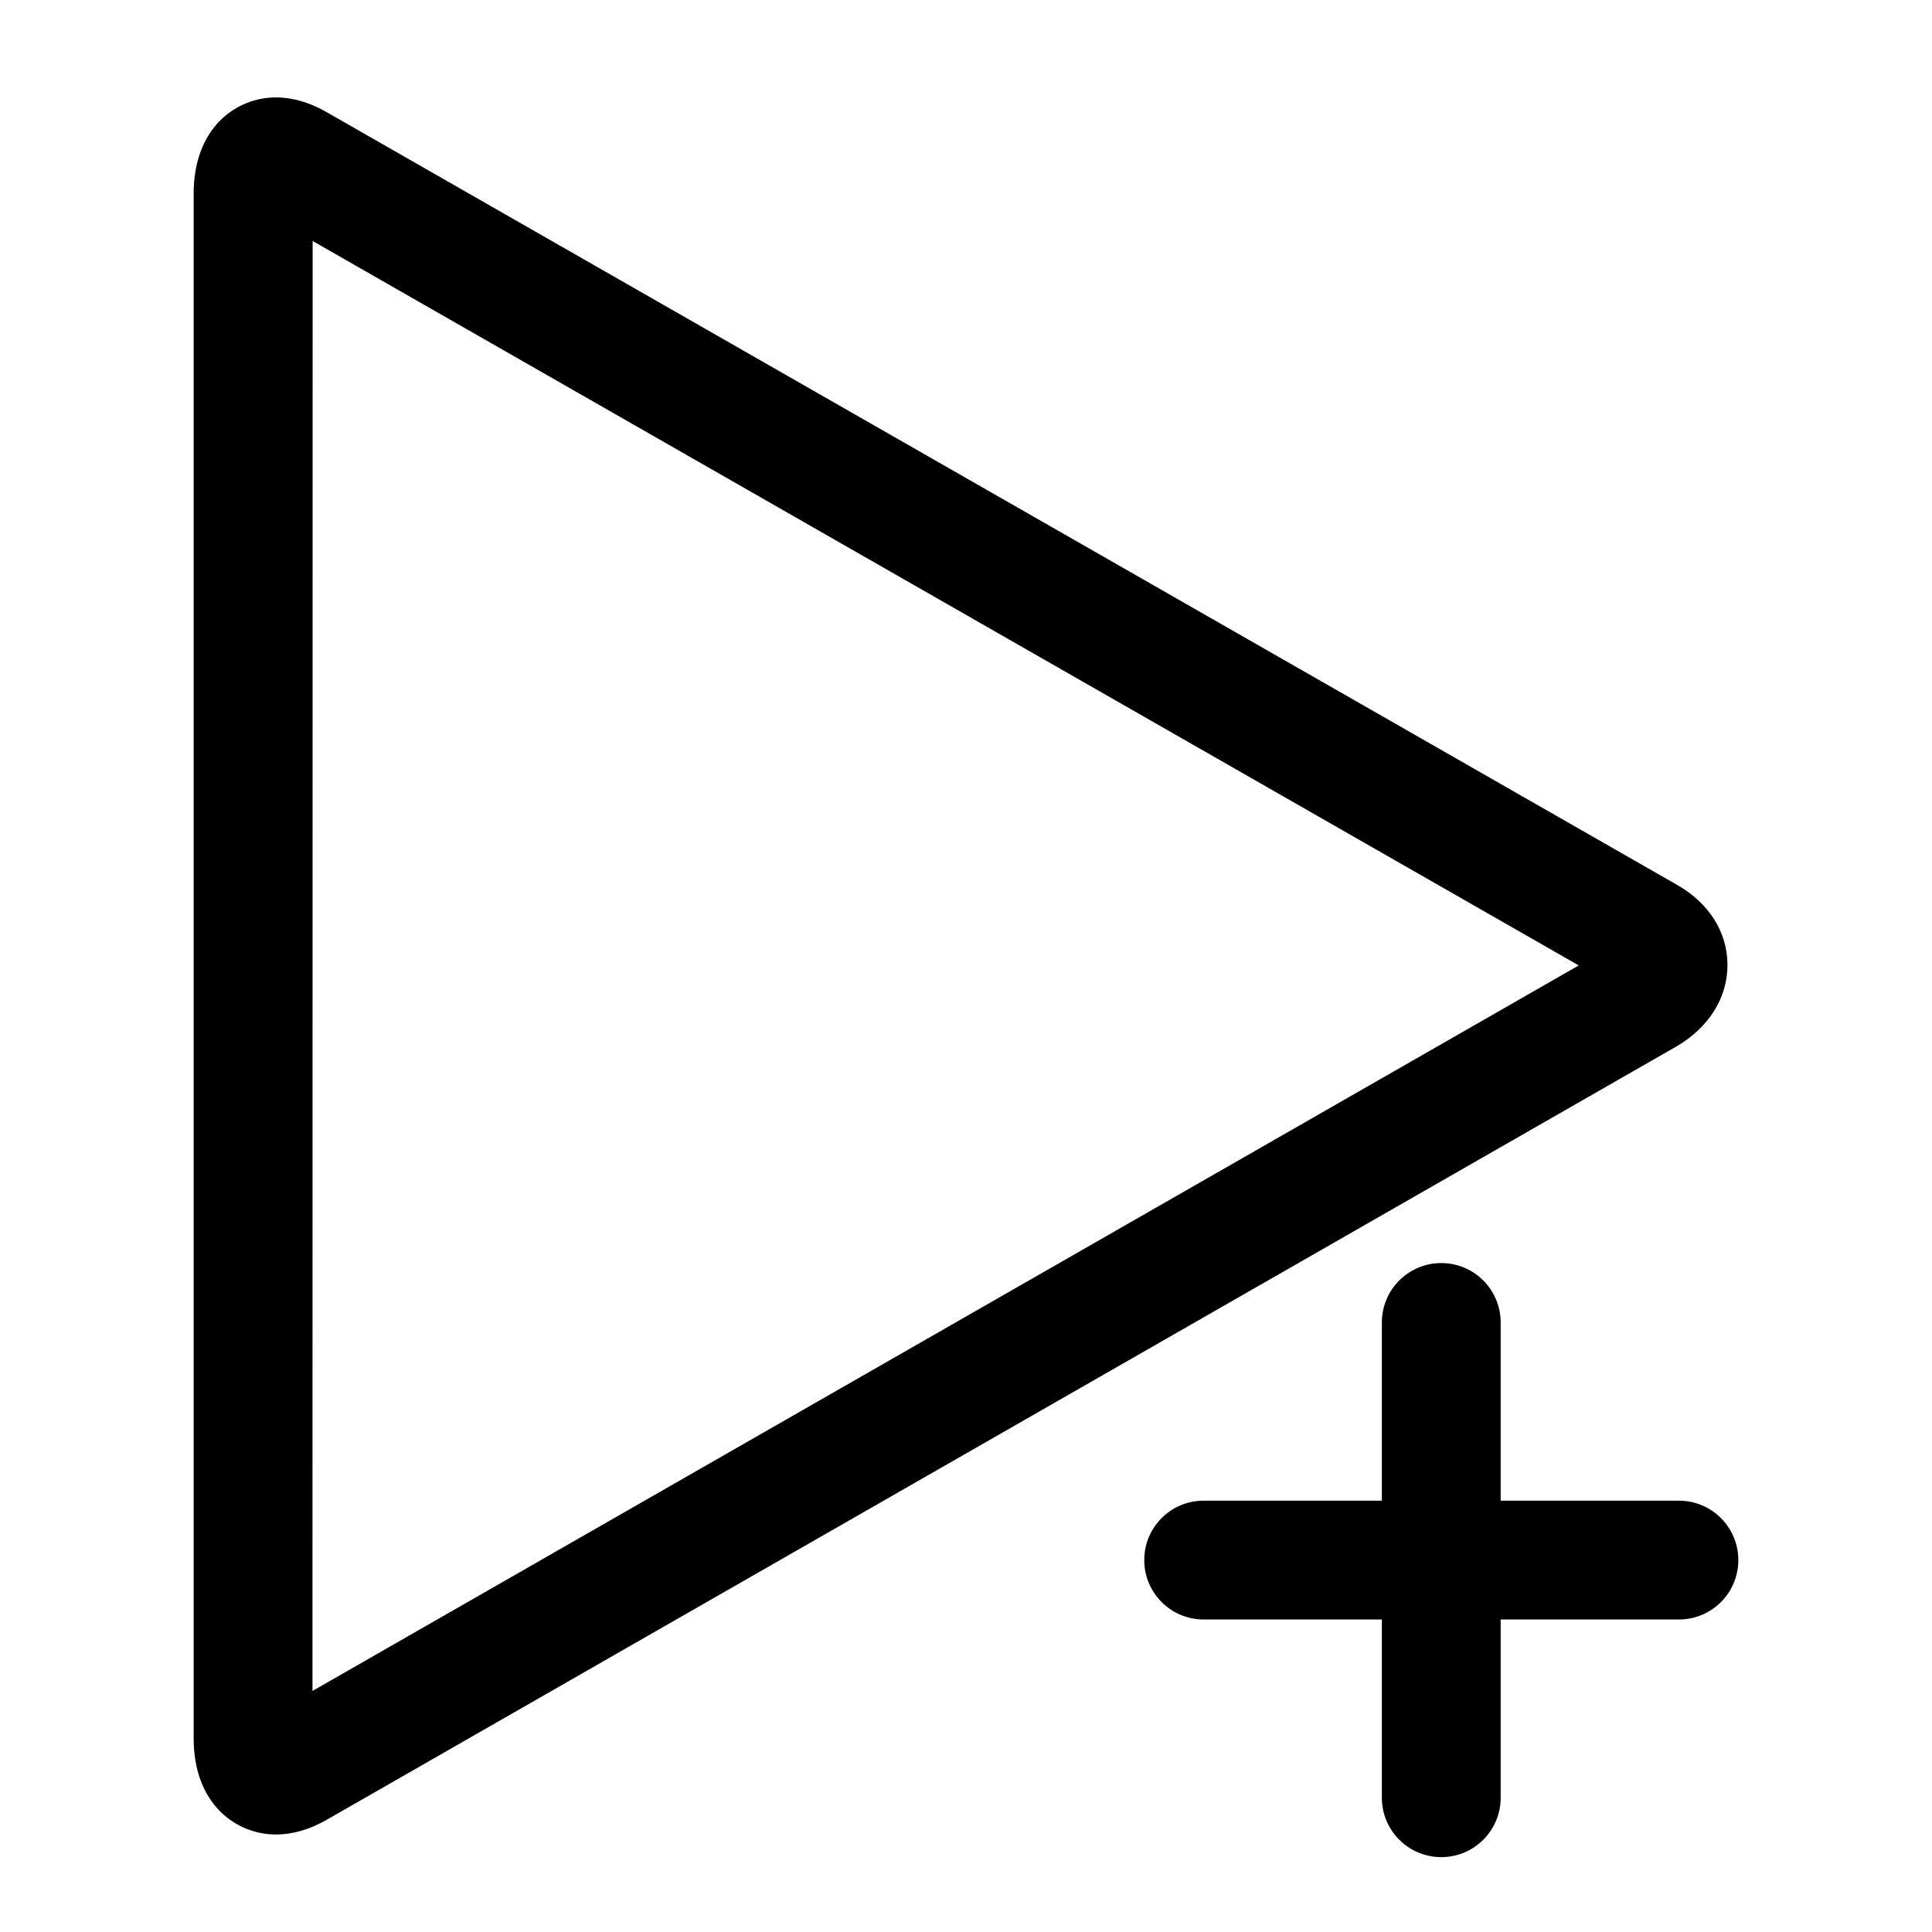 <?xml version="1.0" encoding="UTF-8"?>
<!-- Uploaded to: SVG Repo, www.svgrepo.com, Generator: SVG Repo Mixer Tools -->
<svg fill="#000000" width="800px" height="800px" version="1.1" viewBox="144 144 512 512" xmlns="http://www.w3.org/2000/svg">
 <g>
  <path d="m217.13 630.16c-10.504 0-21.809-7.981-21.809-25.488v-409.35c0-17.523 11.305-25.504 21.805-25.504 4.41 0 8.926 1.309 13.445 3.906l357.91 204.8c8.469 4.848 13.32 12.562 13.32 21.207 0 8.801-5.039 16.734-13.824 21.758l-357.39 204.77c-4.535 2.598-9.055 3.902-13.461 3.902zm9.727-422.29-0.047 384.25 335.57-192.27z"/>
  <path d="m588.93 573.18h-125.95c-8.691 0-15.742-7.039-15.742-15.742 0-8.707 7.055-15.742 15.742-15.742h125.95c8.691 0 15.742 7.039 15.742 15.742 0.004 8.703-7.051 15.742-15.742 15.742z"/>
  <path d="m525.95 636.16c-8.691 0-15.742-7.039-15.742-15.742v-125.95c0-8.707 7.055-15.742 15.742-15.742 8.691 0 15.742 7.039 15.742 15.742v125.95c0.004 8.703-7.051 15.742-15.742 15.742z"/>
 </g>
</svg>
